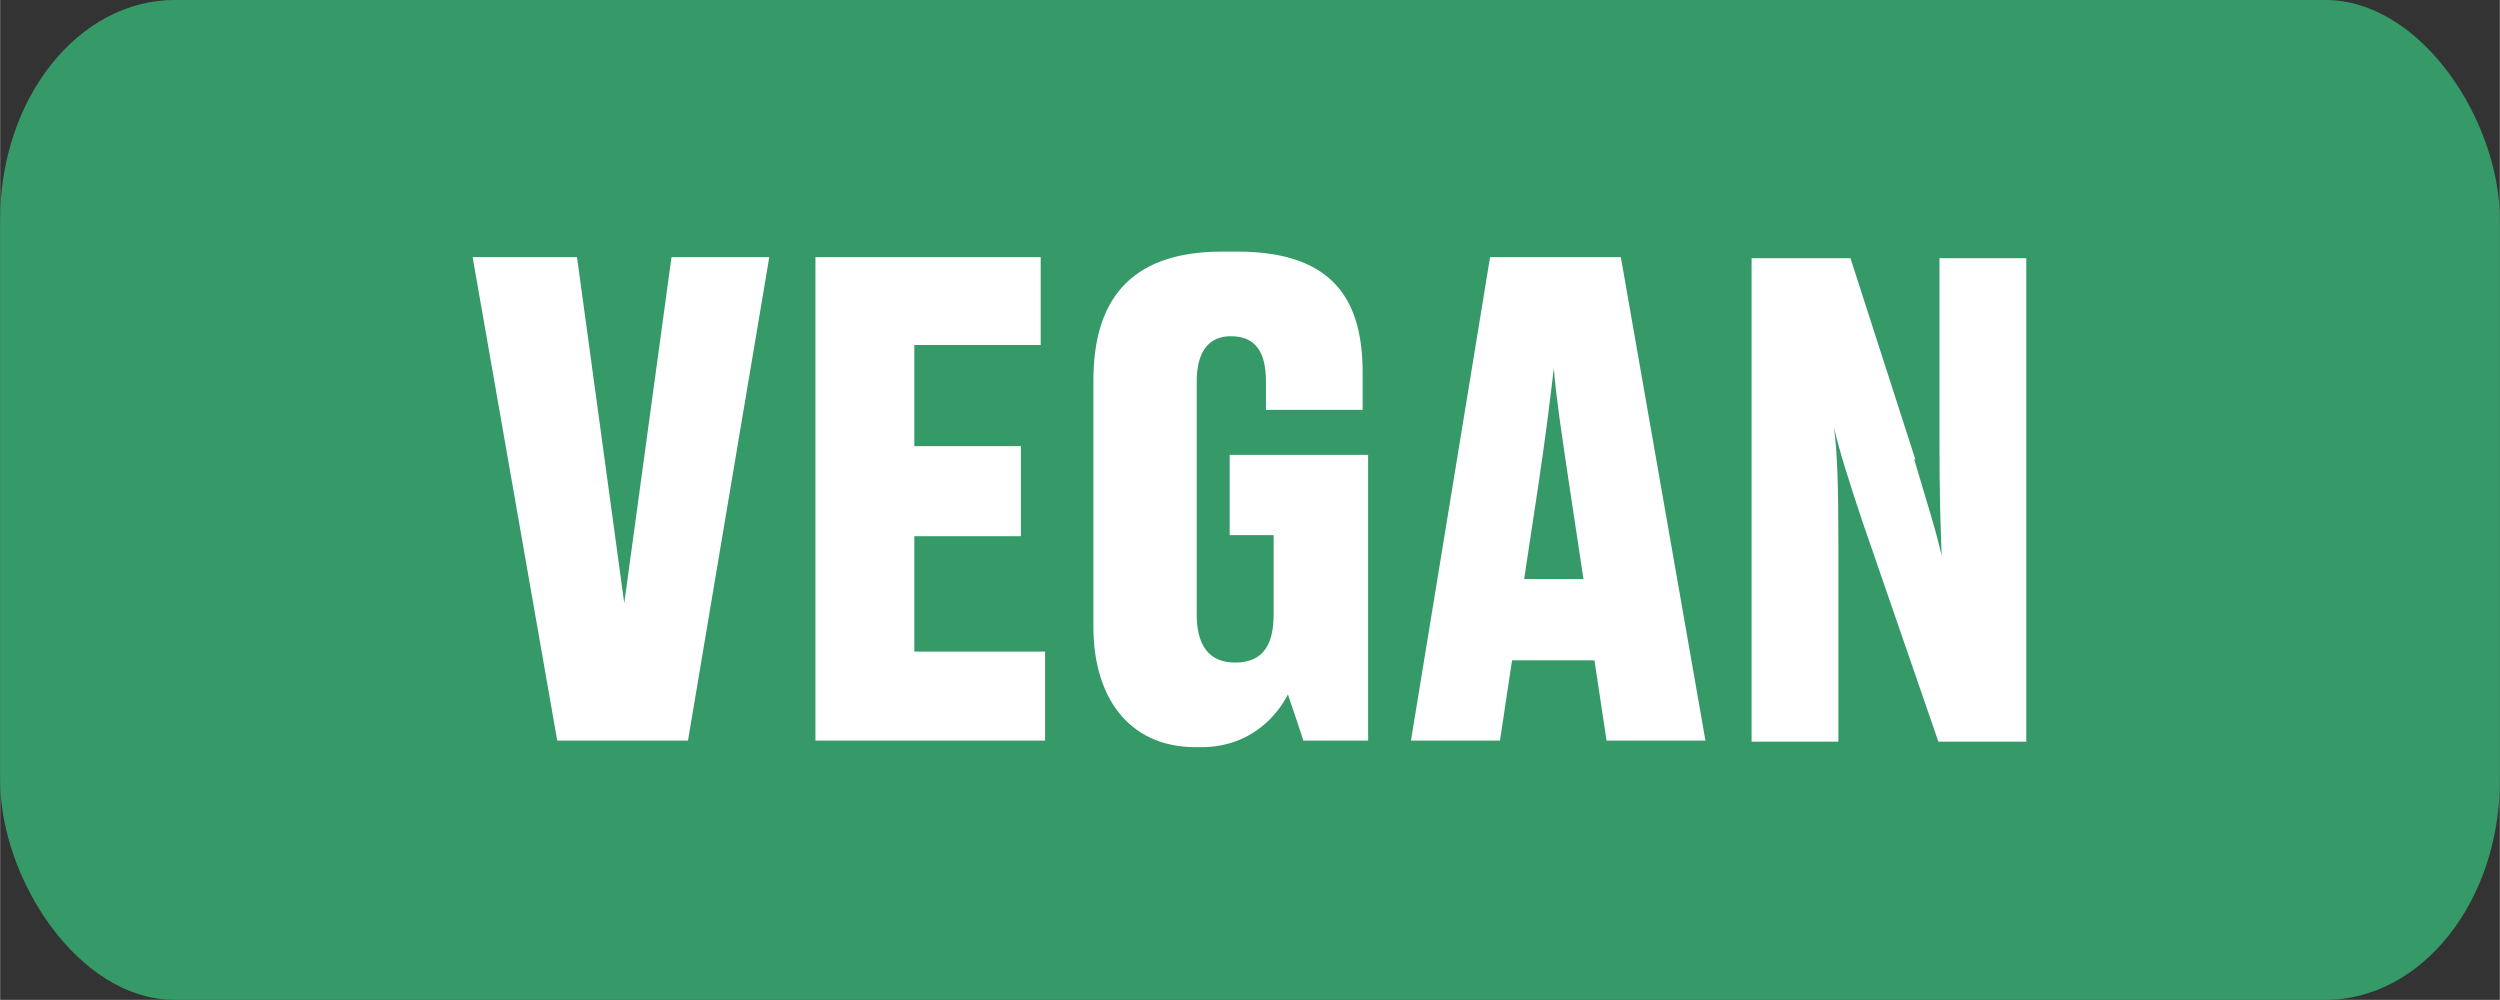 <?xml version="1.0" encoding="UTF-8"?>
<!DOCTYPE svg PUBLIC "-//W3C//DTD SVG 1.1//EN" "http://www.w3.org/Graphics/SVG/1.1/DTD/svg11.dtd">
<!-- Creator: CorelDRAW 2020 (64-Bit) -->
<svg xmlns="http://www.w3.org/2000/svg" xml:space="preserve" width="4.233mm" height="1.693mm" version="1.1" style="shape-rendering:geometricPrecision; text-rendering:geometricPrecision; image-rendering:optimizeQuality; fill-rule:evenodd; clip-rule:evenodd"
viewBox="0 0 22.75 9.1"
 xmlns:xlink="http://www.w3.org/1999/xlink"
 xmlns:xodm="http://www.corel.com/coreldraw/odm/2003">
 <rect x="0" y="0" width="22.75" height="9.1" fill="#333333" stroke="none"/>
 <defs>
  <style type="text/css">
   <![CDATA[
    .fil0 {fill:#369A68;fill-rule:nonzero}
    .fil1 {fill:white;fill-rule:nonzero}
   ]]>
  </style>
 </defs>
 <g id="Capa_x0020_1">
  <rect class="fil0" x="-0" y="0" width="22.75" height="9.1" rx="1.59" ry="2"/>
  <path class="fil1" d="M4.3 2.34l0.77 4.4 1.19 0 0.74 -4.4 -0.89 0 -0.43 3.15 -0.43 -3.15 -0.95 0zm5.18 0l-2.06 0 0 4.4 2.09 0 0 -0.81 -1.19 0 0 -1.05 0.97 0 0 -0.82 -0.97 0 0 -0.92 1.15 0 0 -0.8zm1.41 4.46l0.04 0c0.49,0 0.72,-0.34 0.79,-0.48 0.05,0.15 0.12,0.35 0.14,0.42l0.59 0 0 -2.6 -1.26 0 0 0.73 0.4 0 0 0.72c0,0.27 -0.09,0.44 -0.35,0.44 -0.25,0 -0.35,-0.17 -0.35,-0.44l0 -2.12c0,-0.27 0.11,-0.41 0.31,-0.41 0.23,0 0.32,0.15 0.32,0.41l0 0.26 0.88 0 0 -0.34c0,-0.64 -0.25,-1.1 -1.14,-1.1l-0.14 0c-0.87,0 -1.17,0.48 -1.17,1.17l0 2.25c0,0.62 0.31,1.09 0.93,1.09zm2.98 -1.53l0.13 -0.86c0.07,-0.47 0.11,-0.8 0.14,-1.06 0.02,0.26 0.07,0.59 0.14,1.06l0.13 0.86 -0.53 0zm0.64 0.74l0.11 0.73 0.9 0 -0.77 -4.4 -1.19 0 -0.72 4.4 0.81 0 0.11 -0.73 0.76 0zm2.92 -1.83l-0.59 -1.83 -0.9 0 0 4.4 0.79 0 0 -1.79c0,-0.54 -0.01,-0.84 -0.04,-1.07 0.05,0.22 0.14,0.5 0.26,0.86l0.69 2 0.8 0 0 -4.4 -0.79 0 0 1.64c0,0.57 0.01,0.79 0.02,1.07 -0.05,-0.23 -0.13,-0.47 -0.25,-0.88z"/>
 </g>
</svg>
